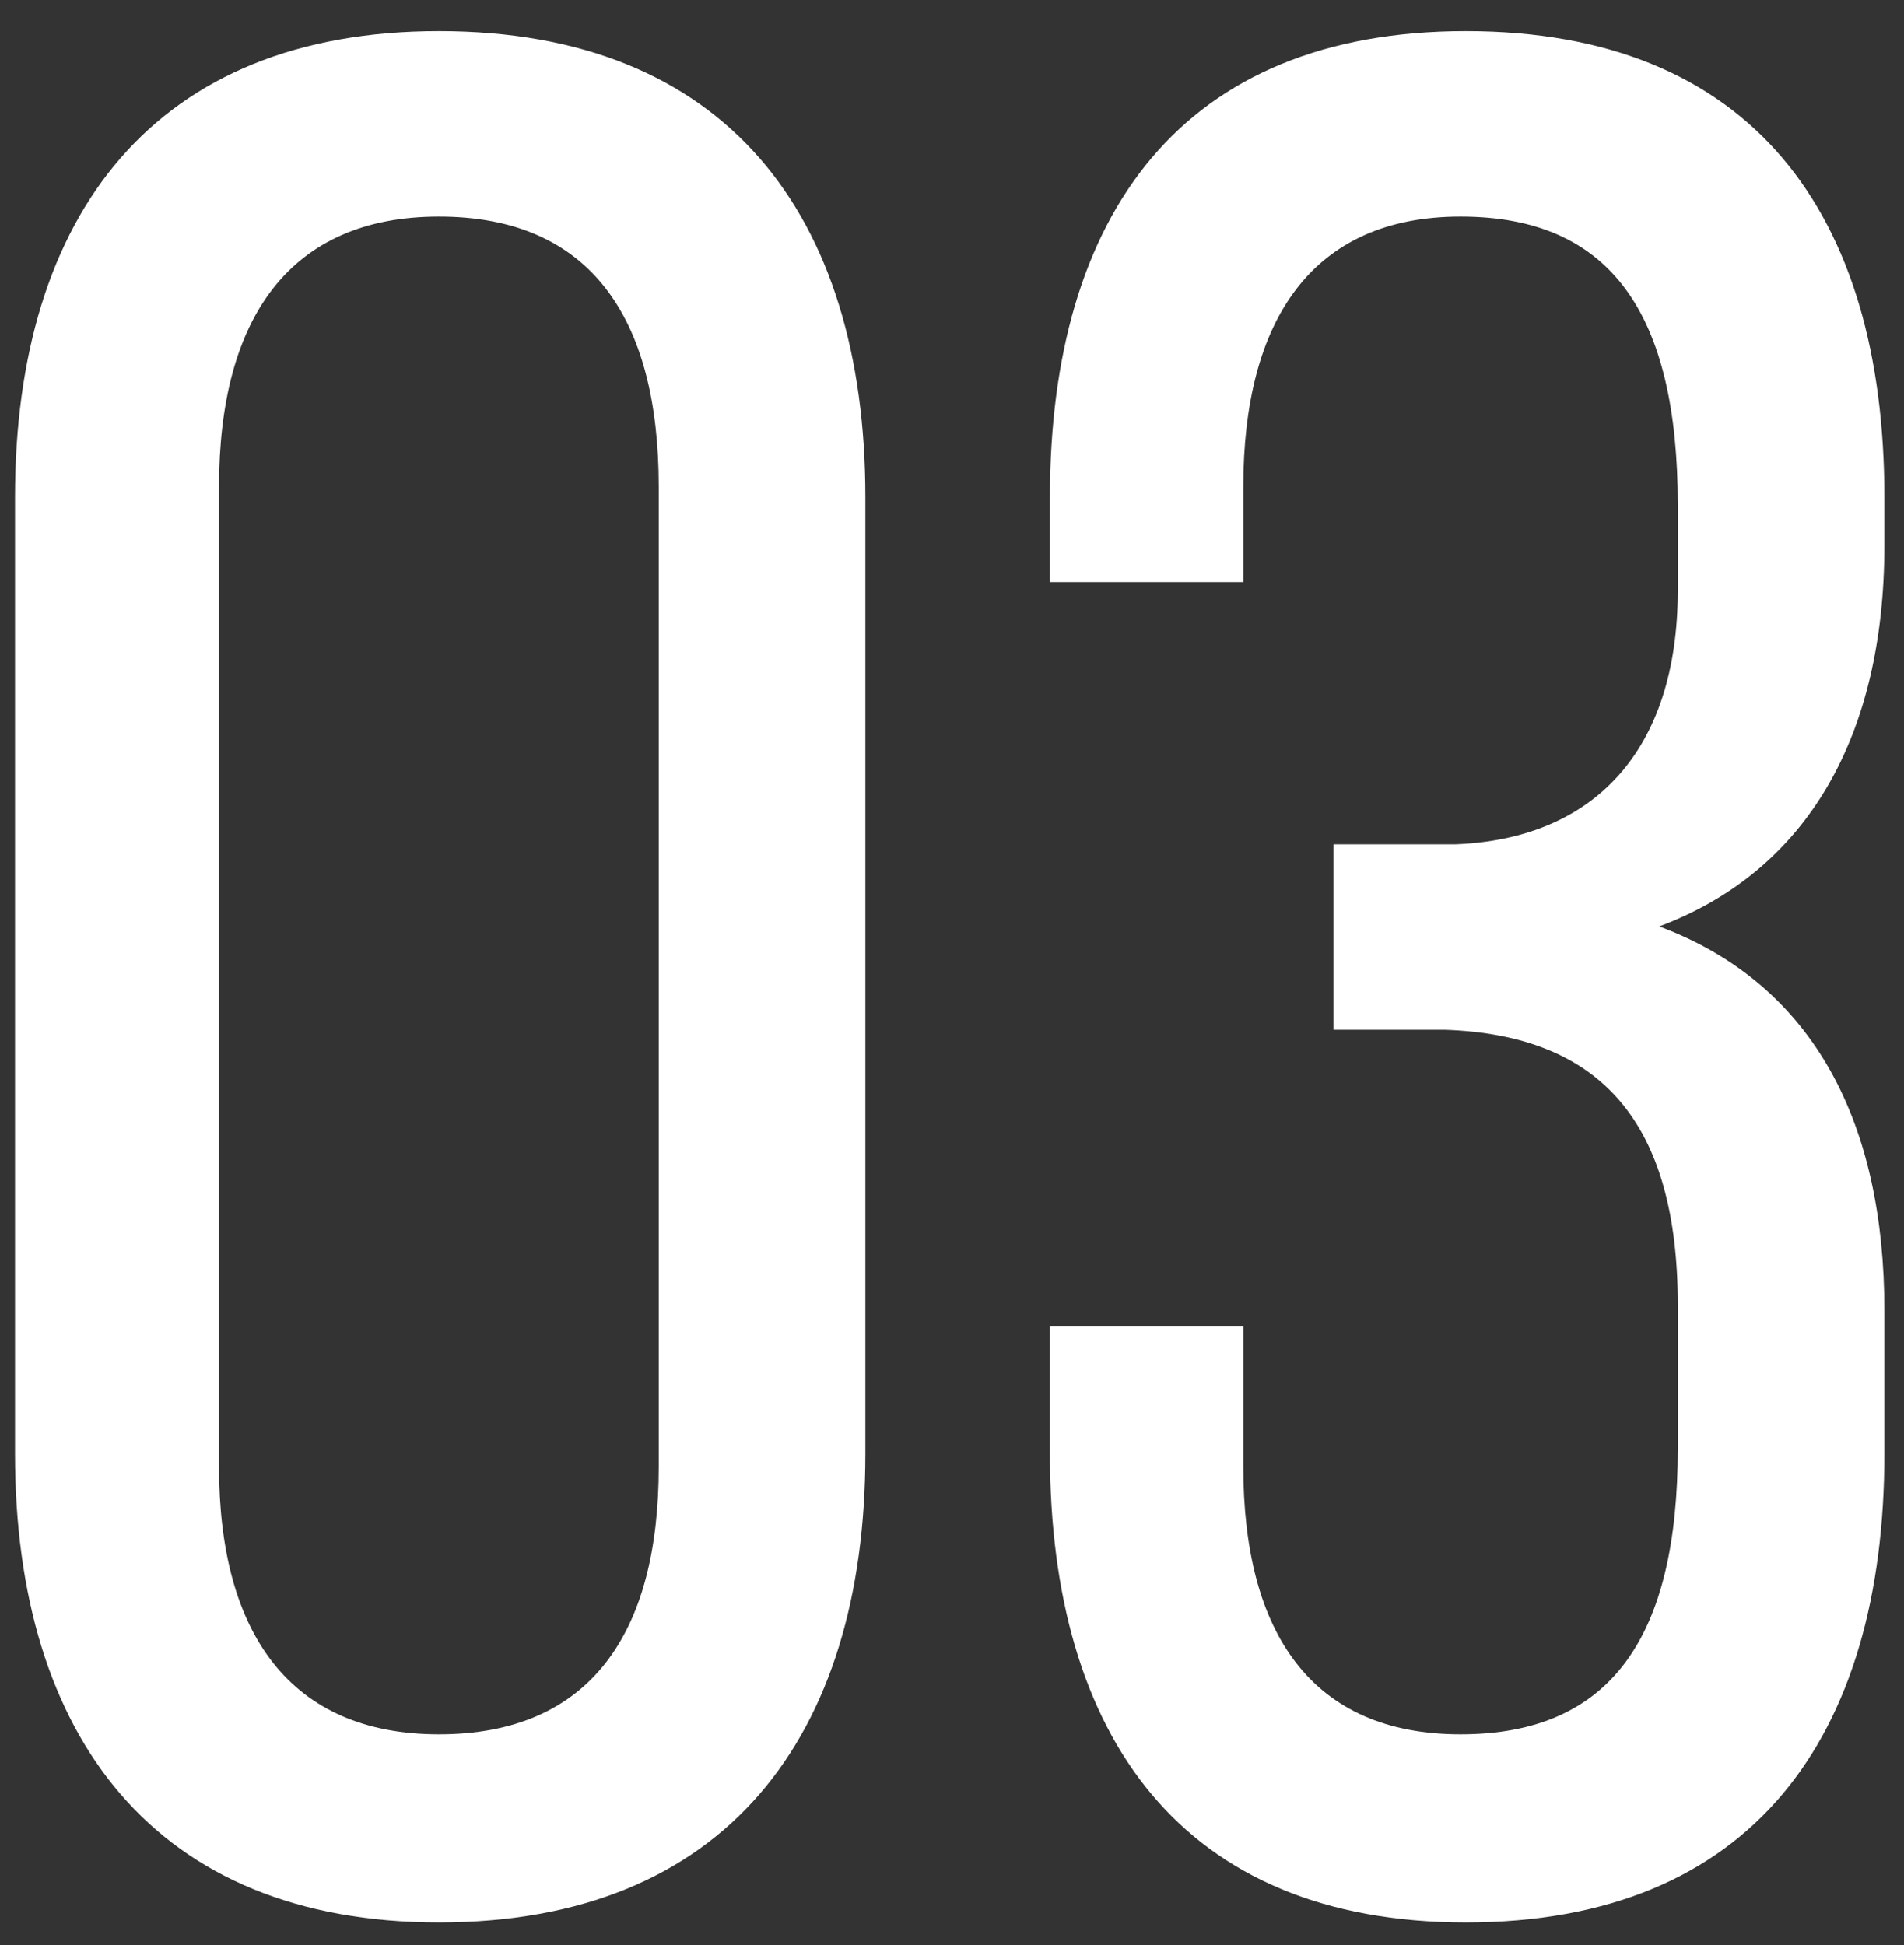 <?xml version="1.0" encoding="UTF-8"?> <svg xmlns="http://www.w3.org/2000/svg" width="46" height="47" viewBox="0 0 46 47" fill="none"><rect x="0" y="0" width="46" height="47" fill="#333333" stroke="none"/> <path d="M0.363 35.12V12.016C0.363 5.168 3.756 0.752 10.604 0.752C17.515 0.752 20.907 5.168 20.907 12.016V35.12C20.907 41.968 17.515 46.448 10.604 46.448C3.756 46.448 0.363 41.968 0.363 35.12ZM5.292 11.76V35.44C5.292 39.472 7.019 41.904 10.604 41.904C14.252 41.904 15.915 39.472 15.915 35.44V11.76C15.915 7.664 14.252 5.232 10.604 5.232C7.019 5.232 5.292 7.664 5.292 11.76ZM35.414 0.752C42.327 0.752 45.526 5.168 45.526 12.016V13.168C45.526 17.776 43.67 21.04 40.087 22.384C43.862 23.792 45.526 27.184 45.526 31.664V35.12C45.526 41.968 42.327 46.448 35.414 46.448C28.567 46.448 25.366 41.968 25.366 35.12V32.048H30.038V35.44C30.038 39.472 31.703 41.904 35.286 41.904C38.934 41.904 40.535 39.536 40.535 34.992V31.536C40.535 27.12 38.678 25.008 34.903 24.88H32.215V20.4H35.158C38.486 20.272 40.535 18.16 40.535 14.256V12.208C40.535 7.6 38.934 5.232 35.286 5.232C31.703 5.232 30.038 7.728 30.038 11.76V14.064H25.366V12.016C25.366 5.168 28.567 0.752 35.414 0.752Z" fill="white"></path> </svg> 